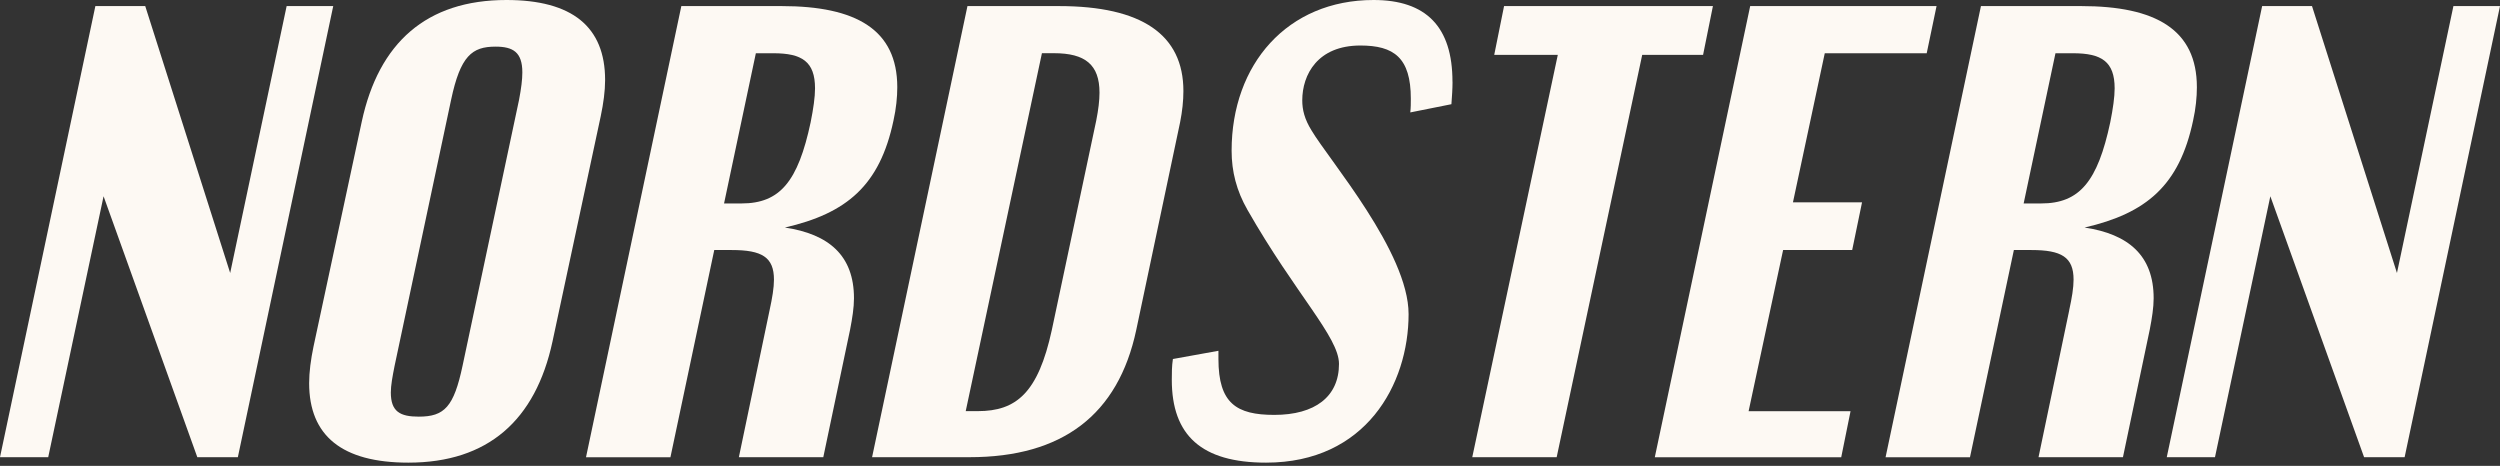 <svg width="161" height="30" viewBox="0 0 161 30" fill="none" xmlns="http://www.w3.org/2000/svg">
<rect x="0" y="0" width="161" height="30" fill="#333333" stroke="none"/>
<path d="M6.67 12.639L3.105 29.443H0L6.142 0.392H9.353L14.823 17.581L18.46 0.392H21.46L15.318 29.443H12.707L6.67 12.639Z" fill="#FDF9F3"/>
<path d="M38.969 5.157C38.969 5.863 38.864 6.64 38.687 7.485L35.581 21.992C34.487 27.074 31.416 29.794 26.297 29.794C22.026 29.794 19.909 28.066 19.909 24.674C19.909 23.968 20.015 23.157 20.192 22.309L23.297 7.836C24.391 2.754 27.462 0 32.616 0C36.853 0 38.969 1.728 38.969 5.154V5.157ZM29.79 23.549L33.427 6.428C33.567 5.689 33.639 5.123 33.639 4.663C33.639 3.357 33.039 3.003 31.91 3.003C30.394 3.003 29.651 3.603 29.051 6.428L25.414 23.549C25.274 24.255 25.169 24.821 25.169 25.277C25.169 26.511 25.768 26.832 26.968 26.832C28.628 26.832 29.228 26.198 29.79 23.549Z" fill="#FDF9F3"/>
<path d="M49.56 19.984C49.737 19.173 49.843 18.535 49.843 18.007C49.843 16.558 49.066 16.102 47.126 16.102H45.998L43.176 29.446H37.739L43.878 0.392H50.337C55.136 0.392 57.785 1.909 57.785 5.617C57.785 6.251 57.713 6.994 57.539 7.771C56.656 11.937 54.54 13.736 50.548 14.653C53.374 15.076 54.996 16.453 54.996 19.207C54.996 19.807 54.891 20.478 54.748 21.218L53.02 29.443H47.583L49.56 19.984ZM46.629 13.102H47.757C50.228 13.102 51.394 11.691 52.205 7.877C52.382 6.994 52.488 6.255 52.488 5.689C52.488 3.961 51.639 3.429 49.805 3.429H48.677L46.629 13.102Z" fill="#FDF9F3"/>
<path d="M68.198 0.392C73.528 0.392 76.211 2.229 76.211 5.863C76.211 6.497 76.139 7.168 75.999 7.874L73.174 21.252C72.008 26.723 68.409 29.443 62.444 29.443H56.162L62.304 0.392H68.198ZM62.195 26.477H62.972C65.443 26.477 66.855 25.311 67.737 21.252L70.597 7.768C70.737 7.062 70.808 6.463 70.808 5.968C70.808 4.169 69.891 3.426 67.877 3.426H67.1L62.192 26.477H62.195Z" fill="#FDF9F3"/>
<path d="M93.543 5.263C93.543 5.723 93.508 6.217 93.471 6.711L90.823 7.24C90.857 6.923 90.857 6.64 90.857 6.357C90.857 3.708 89.763 2.931 87.608 2.931C84.854 2.931 83.866 4.803 83.866 6.462C83.866 7.062 84.005 7.662 84.466 8.405C85.594 10.311 90.713 16.241 90.713 20.229C90.713 24.749 87.959 29.794 81.534 29.794C77.369 29.794 75.464 28.028 75.464 24.463C75.464 24.04 75.464 23.58 75.535 23.12L78.467 22.591V23.12C78.467 25.98 79.632 26.719 82.066 26.719C84.677 26.719 86.231 25.553 86.231 23.437C86.231 21.709 83.443 18.955 80.338 13.518C79.632 12.284 79.316 11.047 79.316 9.707C79.316 4.131 82.915 0 88.457 0C91.845 0 93.539 1.728 93.539 5.259L93.543 5.263Z" fill="#FDF9F3"/>
<path d="M96.862 0.392H110.312L109.678 3.535H105.758L100.25 29.443H94.814L100.322 3.535H96.228L96.862 0.392Z" fill="#FDF9F3"/>
<path d="M106.57 29.443L112.712 0.392H124.714L124.08 3.429H117.515L115.466 13.031H119.915L119.281 16.102H114.832L112.61 26.481H119.175L118.575 29.446H106.574L106.57 29.443Z" fill="#FDF9F3"/>
<path d="M133.255 19.984C133.432 19.173 133.538 18.535 133.538 18.007C133.538 16.558 132.76 16.102 130.821 16.102H129.693L126.867 29.446H121.431L127.573 0.392H134.032C138.831 0.392 141.479 1.909 141.479 5.617C141.479 6.251 141.408 6.994 141.234 7.771C140.351 11.937 138.235 13.736 134.247 14.653C137.069 15.076 138.695 16.453 138.695 19.207C138.695 19.807 138.589 20.478 138.446 21.218L136.718 29.443H131.281L133.258 19.984H133.255ZM130.323 13.102H131.452C133.923 13.102 135.088 11.691 135.9 7.877C136.077 6.994 136.183 6.255 136.183 5.689C136.183 3.961 135.334 3.429 133.5 3.429H132.372L130.323 13.102Z" fill="#FDF9F3"/>
<path d="M146.21 12.639L142.645 29.443H139.54L145.682 0.392H148.893L154.364 17.581L158 0.392H161L154.858 29.443H152.247L146.21 12.639Z" fill="#FDF9F3"/>
</svg>
